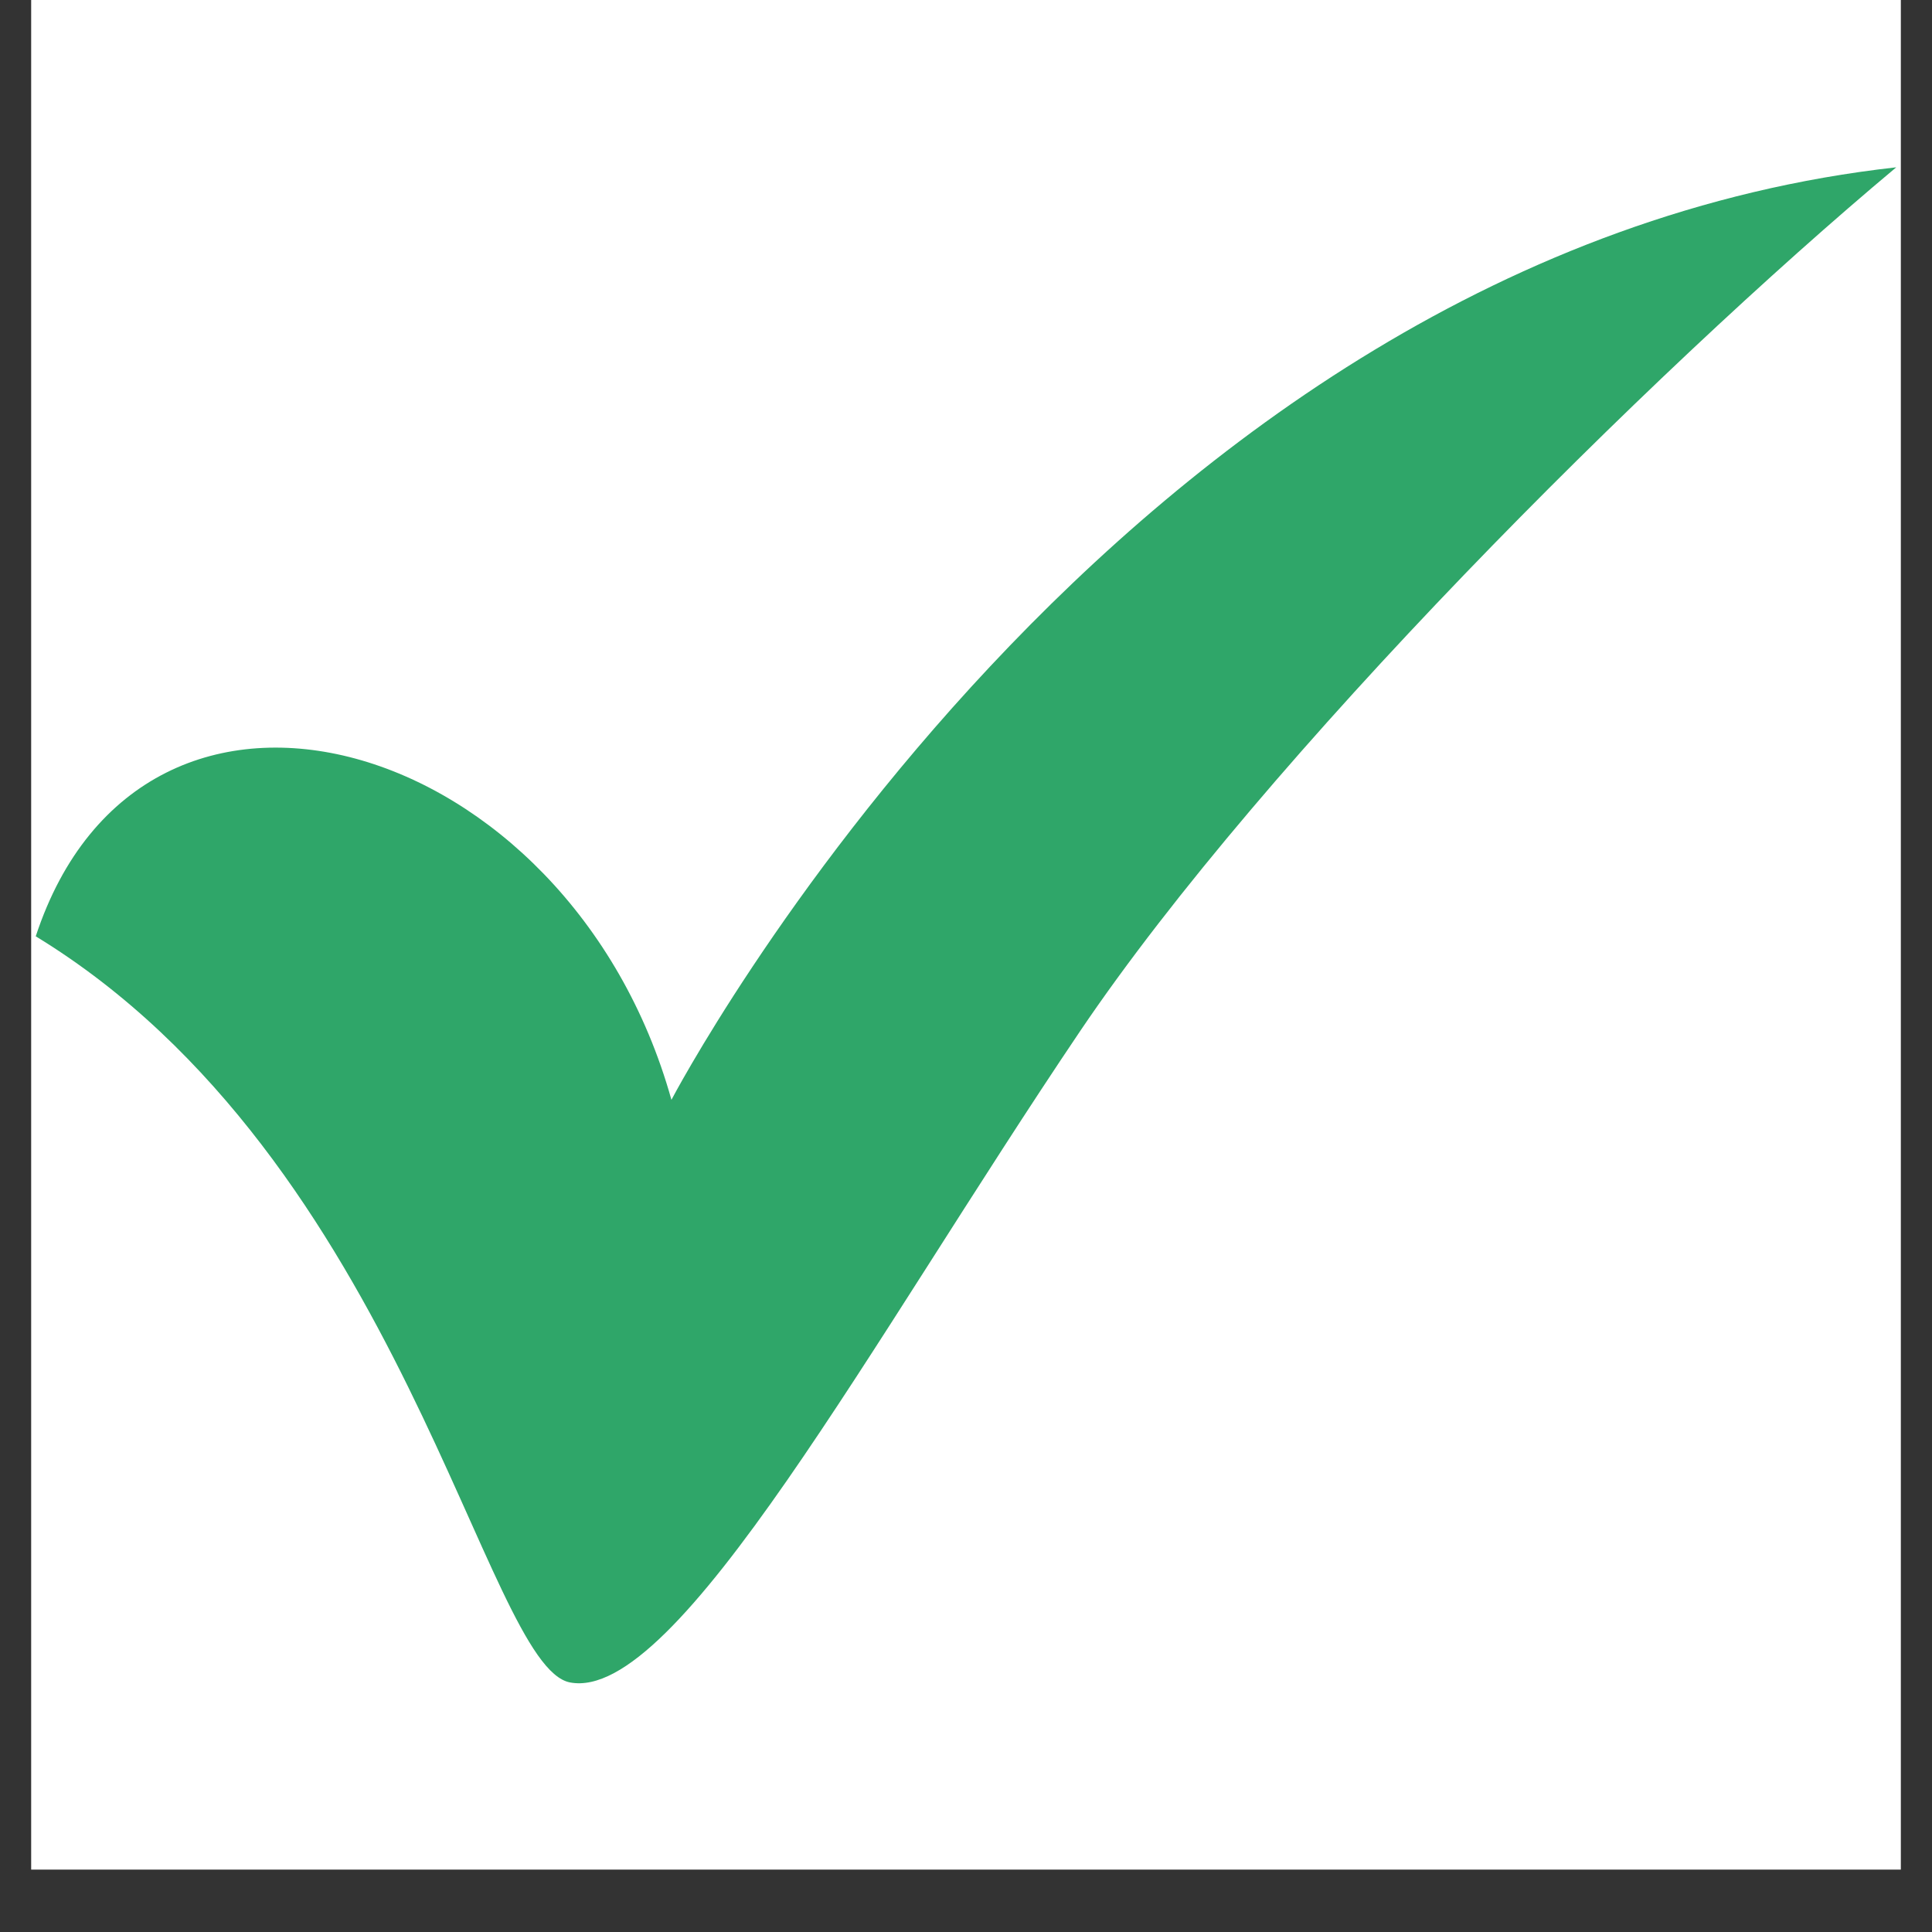 <svg version="1.0" preserveAspectRatio="xMidYMid meet" height="40" viewBox="0 0 30 30" zoomAndPan="magnify" width="40" xmlns:xlink="http://www.w3.org/1999/xlink" xmlns="http://www.w3.org/2000/svg"><rect x="0" y="0" width="30" height="30" fill="#333333" stroke="none"/><defs><g></g><clipPath id="6750245235"><path clip-rule="nonzero" d="M 0.484 0 L 29.516 0 L 29.516 29.031 L 0.484 29.031 Z M 0.484 0"></path></clipPath><clipPath id="20af602bf3"><path clip-rule="nonzero" d="M 0.484 2.594 L 29.516 2.594 L 29.516 26.547 L 0.484 26.547 Z M 0.484 2.594"></path></clipPath></defs><g clip-path="url(#6750245235)"><path fill-rule="nonzero" fill-opacity="1" d="M 0.484 0 L 29.516 0 L 29.516 29.031 L 0.484 29.031 Z M 0.484 0" fill="#ffffff"></path></g><g clip-path="url(#20af602bf3)"><path fill-rule="evenodd" fill-opacity="1" d="M 0.555 14.539 C 2.223 9.469 8.84 11.406 10.426 17.078 C 10.426 17.078 17.289 3.953 29.445 2.598 C 25.578 5.832 19.641 11.766 16.777 16.004 C 13.527 20.82 10.516 26.441 8.852 26.125 C 7.527 25.875 6.242 18.008 0.555 14.539 Z M 0.555 14.539" fill="#2fa669"></path></g><g fill-opacity="1" fill="#2fa669"><g transform="translate(8.798, 18.143)"><g><path d="M 0.469 -0.594 L 0.469 -0.531 L 0.266 -0.531 L 0.266 0 L 0.203 0 L 0.203 -0.531 L 0.031 -0.531 L 0.031 -0.594 Z M 0.469 -0.594"></path></g></g><g transform="translate(9.277, 18.143)"><g><path d="M 0.422 -0.203 L 0.109 -0.203 C 0.109 -0.148 0.117 -0.109 0.141 -0.078 C 0.172 -0.055 0.207 -0.047 0.25 -0.047 C 0.289 -0.047 0.316 -0.051 0.328 -0.062 C 0.348 -0.082 0.363 -0.098 0.375 -0.109 L 0.391 -0.109 L 0.422 -0.094 C 0.41 -0.062 0.391 -0.035 0.359 -0.016 C 0.336 0.004 0.301 0.016 0.25 0.016 C 0.207 0.016 0.172 0.008 0.141 0 C 0.117 -0.02 0.098 -0.047 0.078 -0.078 C 0.055 -0.117 0.047 -0.164 0.047 -0.219 C 0.047 -0.27 0.055 -0.312 0.078 -0.344 C 0.098 -0.375 0.117 -0.398 0.141 -0.422 C 0.172 -0.441 0.207 -0.453 0.25 -0.453 C 0.301 -0.453 0.344 -0.438 0.375 -0.406 C 0.414 -0.375 0.438 -0.32 0.438 -0.25 C 0.438 -0.227 0.438 -0.211 0.438 -0.203 Z M 0.375 -0.25 C 0.363 -0.301 0.348 -0.336 0.328 -0.359 C 0.316 -0.379 0.289 -0.391 0.25 -0.391 C 0.207 -0.391 0.176 -0.379 0.156 -0.359 C 0.133 -0.336 0.117 -0.301 0.109 -0.25 Z M 0.375 -0.25"></path></g></g><g transform="translate(9.749, 18.143)"><g><path d="M 0.203 0.016 C 0.172 0.016 0.145 0.008 0.125 0 C 0.102 -0.008 0.082 -0.02 0.062 -0.031 C 0.039 -0.039 0.031 -0.055 0.031 -0.078 L 0.062 -0.109 L 0.078 -0.109 C 0.098 -0.098 0.113 -0.082 0.125 -0.062 C 0.145 -0.051 0.172 -0.047 0.203 -0.047 C 0.234 -0.047 0.258 -0.051 0.281 -0.062 C 0.301 -0.082 0.312 -0.102 0.312 -0.125 C 0.312 -0.145 0.301 -0.16 0.281 -0.172 C 0.27 -0.18 0.254 -0.188 0.234 -0.188 L 0.172 -0.203 C 0.129 -0.211 0.098 -0.227 0.078 -0.25 C 0.055 -0.27 0.047 -0.297 0.047 -0.328 C 0.047 -0.359 0.051 -0.379 0.062 -0.391 C 0.082 -0.41 0.102 -0.426 0.125 -0.438 C 0.145 -0.445 0.172 -0.453 0.203 -0.453 C 0.234 -0.453 0.258 -0.441 0.281 -0.422 C 0.312 -0.41 0.332 -0.398 0.344 -0.391 L 0.328 -0.344 L 0.312 -0.344 C 0.289 -0.363 0.27 -0.375 0.25 -0.375 C 0.238 -0.383 0.223 -0.391 0.203 -0.391 C 0.172 -0.391 0.145 -0.383 0.125 -0.375 C 0.113 -0.363 0.109 -0.348 0.109 -0.328 C 0.109 -0.316 0.113 -0.301 0.125 -0.281 C 0.133 -0.27 0.156 -0.266 0.188 -0.266 L 0.25 -0.25 C 0.301 -0.238 0.332 -0.223 0.344 -0.203 C 0.363 -0.18 0.375 -0.156 0.375 -0.125 C 0.375 -0.102 0.363 -0.082 0.344 -0.062 C 0.332 -0.039 0.312 -0.02 0.281 0 C 0.258 0.008 0.234 0.016 0.203 0.016 Z M 0.203 0.016"></path></g></g><g transform="translate(10.159, 18.143)"><g><path d="M 0.297 -0.062 L 0.328 -0.031 C 0.316 -0.02 0.301 -0.008 0.281 0 C 0.258 0.008 0.238 0.016 0.219 0.016 C 0.145 0.016 0.109 -0.023 0.109 -0.109 L 0.109 -0.391 L 0.031 -0.391 L 0.031 -0.453 L 0.109 -0.453 L 0.109 -0.547 L 0.172 -0.547 L 0.172 -0.453 L 0.312 -0.453 L 0.312 -0.391 L 0.172 -0.391 L 0.172 -0.125 C 0.172 -0.07 0.191 -0.047 0.234 -0.047 C 0.254 -0.047 0.273 -0.051 0.297 -0.062 Z M 0.297 -0.062"></path></g></g></g></svg>